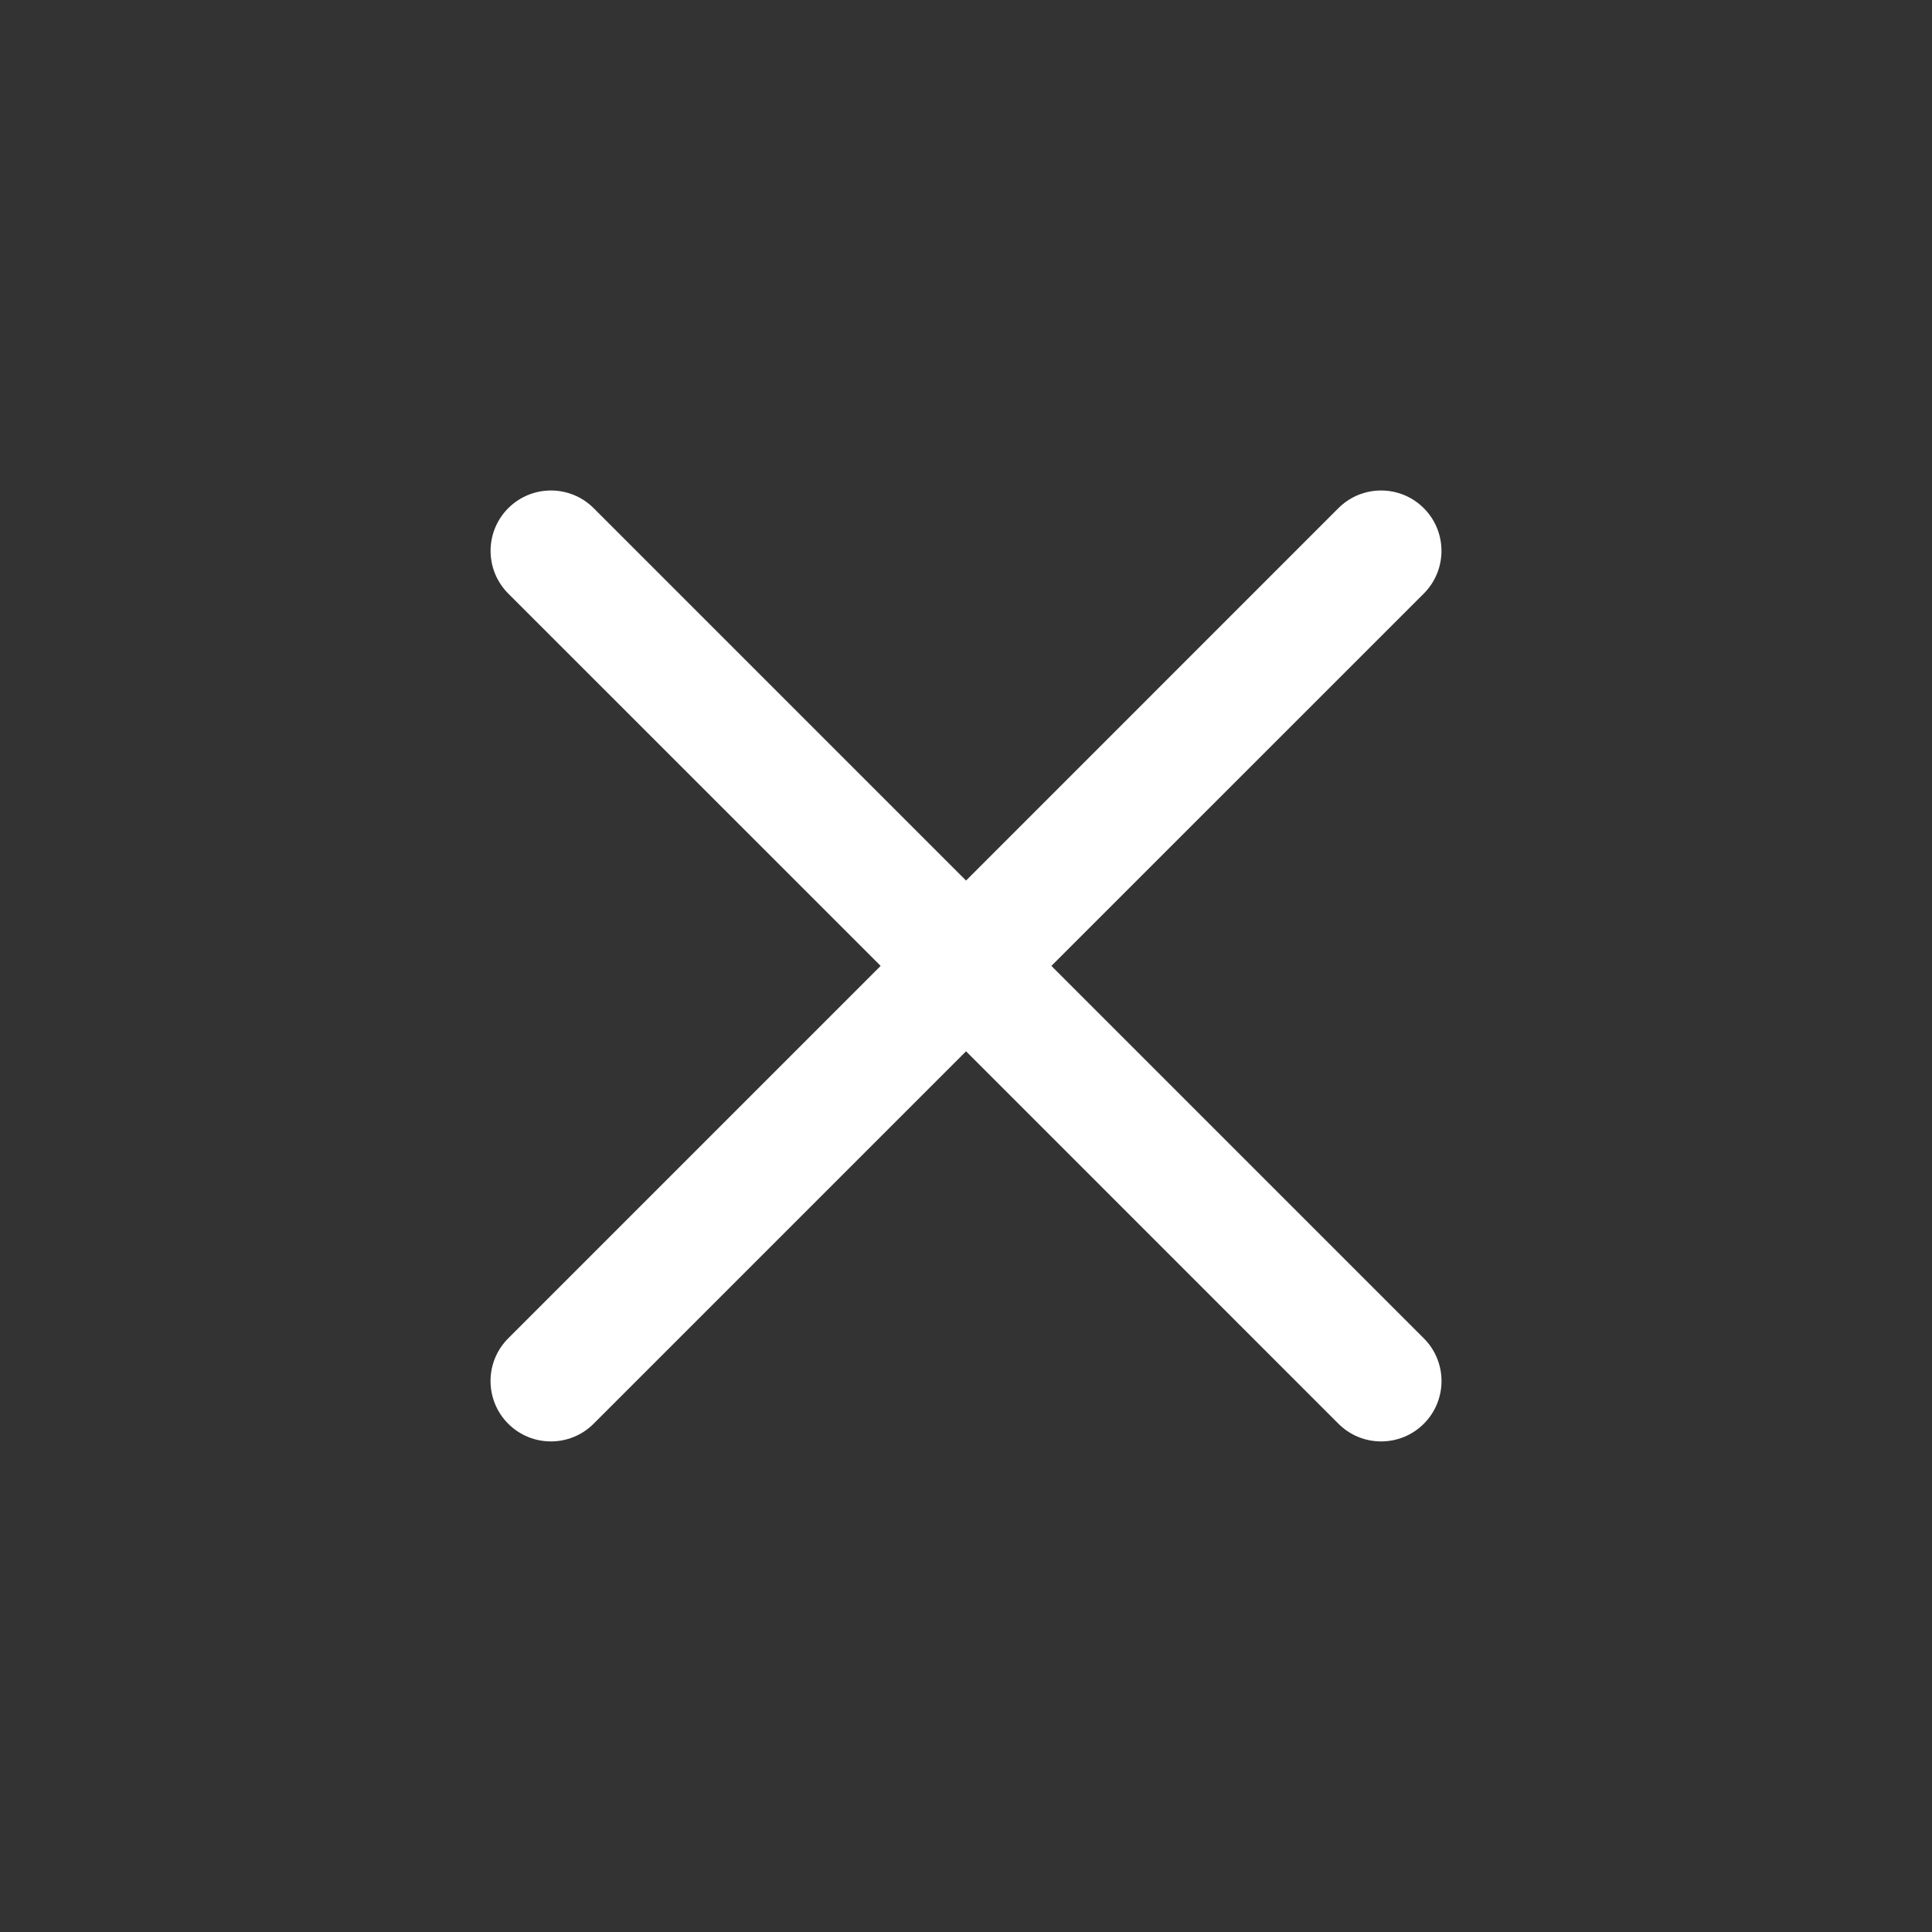 <svg width="40" height="40" viewBox="0 0 40 40" fill="none" xmlns="http://www.w3.org/2000/svg">
<rect x="0" y="0" width="40" height="40" fill="#333333" stroke="none"/>
<g id="into">
<path id="Vector" fill-rule="evenodd" clip-rule="evenodd" d="M10.523 10.521C11.012 10.033 11.803 10.033 12.291 10.521L20.001 18.231L27.71 10.521C28.198 10.033 28.99 10.033 29.478 10.521C29.966 11.009 29.966 11.801 29.478 12.289L21.768 19.998L29.479 27.709C29.967 28.197 29.967 28.988 29.479 29.477C28.991 29.965 28.199 29.965 27.711 29.477L20.001 21.766L12.29 29.477C11.802 29.965 11.011 29.965 10.522 29.477C10.034 28.988 10.034 28.197 10.522 27.709L18.233 19.998L10.523 12.289C10.035 11.801 10.035 11.009 10.523 10.521Z" fill="white"/>
</g>
</svg>

